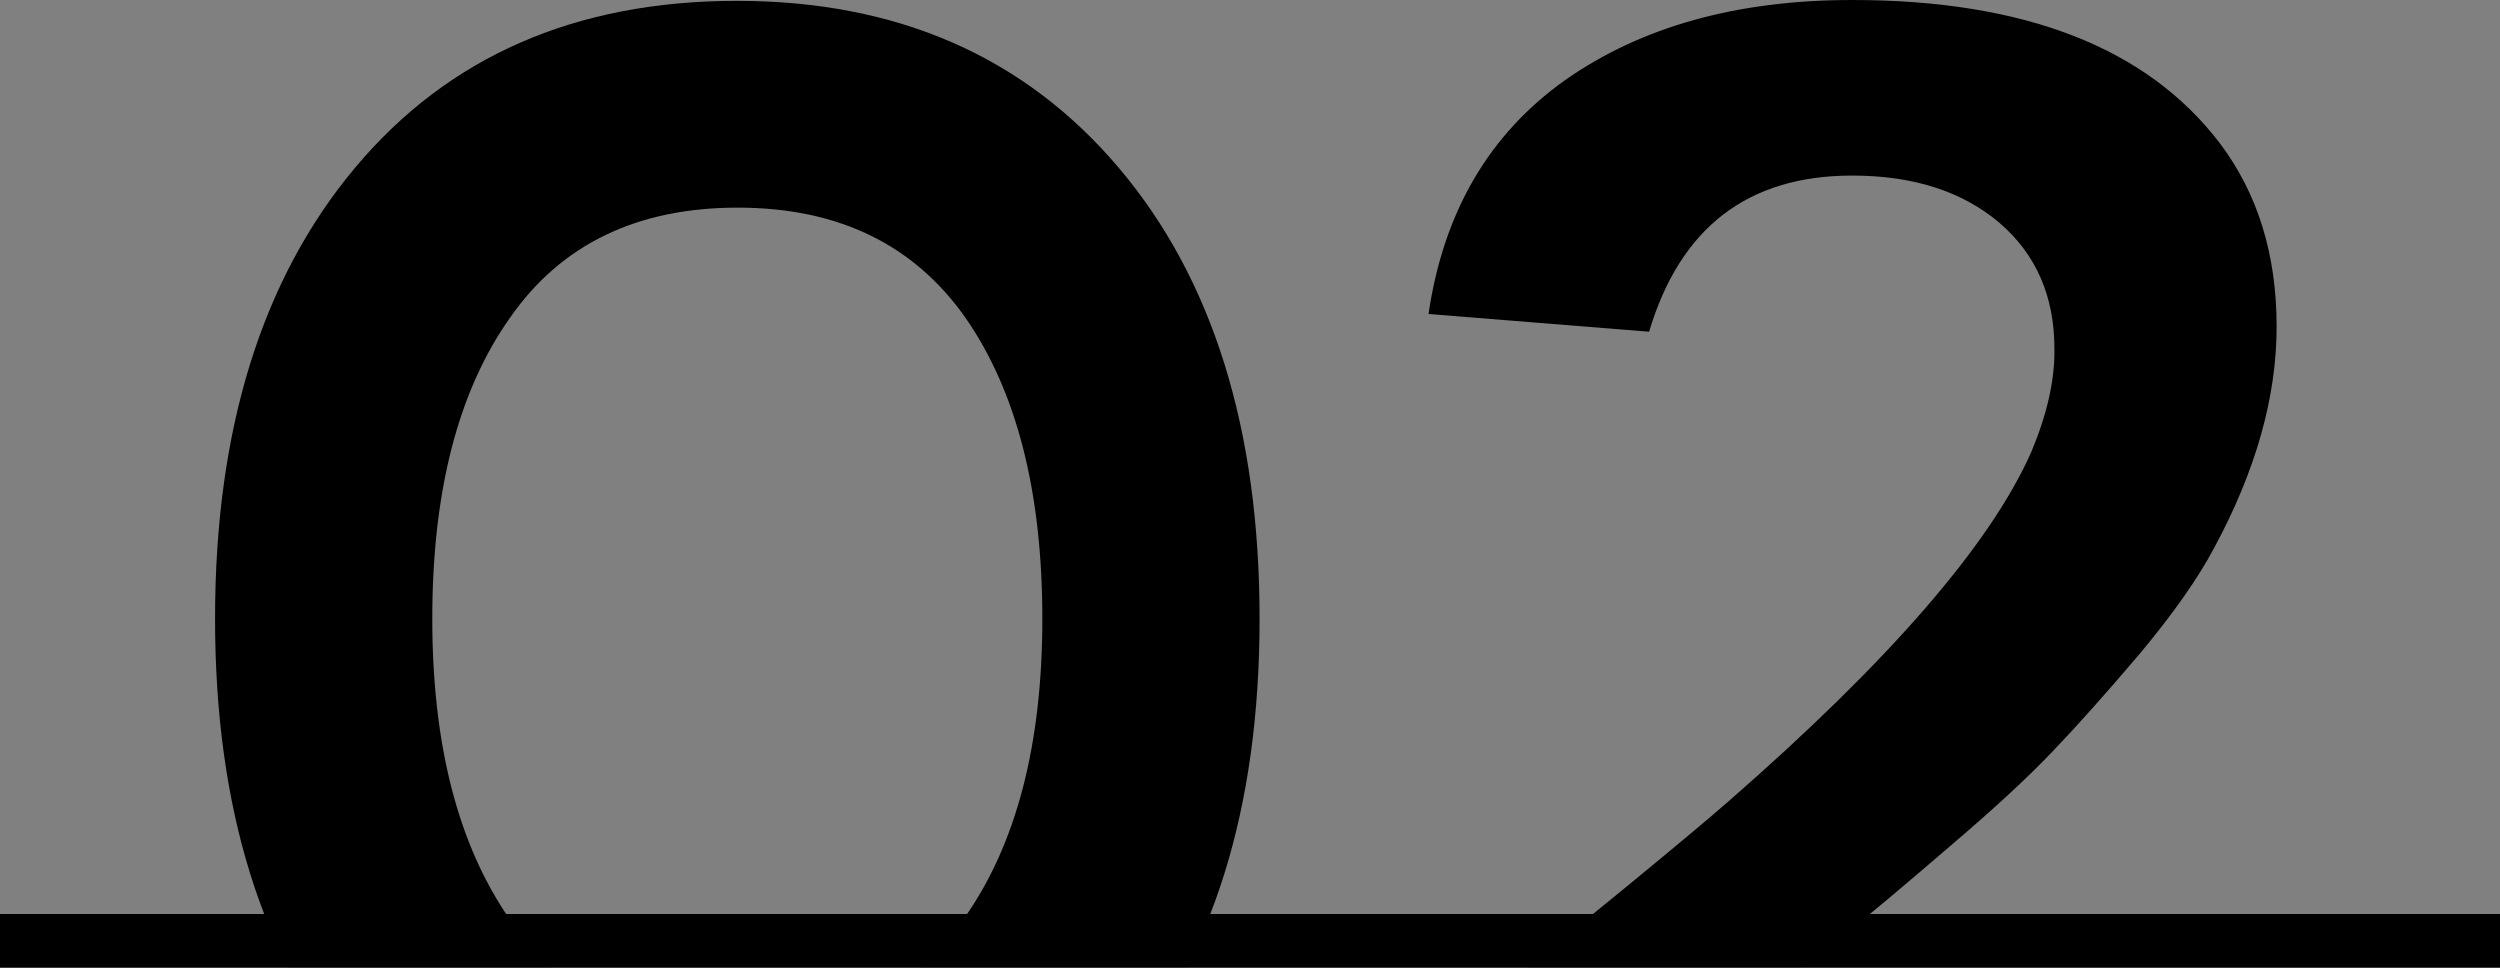 <?xml version="1.0" encoding="UTF-8"?> <svg xmlns="http://www.w3.org/2000/svg" width="186" height="72" viewBox="0 0 186 72" fill="none"><rect x="0" y="0" width="186" height="72" fill="#808080" stroke="none"/> <g clip-path="url(#clip0_443_39)"> <path d="M54.825 92C42.812 92 33.338 87.855 26.403 79.566C19.468 71.276 16 60.098 16 46.031C16 31.965 19.468 20.786 26.403 12.497C33.338 4.208 42.812 0.063 54.825 0.063C66.755 0.063 76.23 4.208 83.247 12.497C90.224 20.744 93.712 31.923 93.712 46.031C93.712 60.14 90.224 71.318 83.247 79.566C76.23 87.855 66.755 92 54.825 92ZM54.825 76.677C62.214 76.677 67.849 73.893 71.73 68.325C75.61 62.84 77.55 55.409 77.55 46.031C77.55 36.612 75.651 29.16 71.854 23.675C68.014 18.191 62.359 15.448 54.887 15.448C47.374 15.448 41.718 18.191 37.92 23.675C34.081 29.118 32.162 36.57 32.162 46.031C32.162 55.409 34.081 62.861 37.92 68.388C41.718 73.914 47.353 76.677 54.825 76.677Z" fill="black"></path> <path d="M126.902 77.682H170V91.058H106.592V77.745H106.53L106.592 77.682C118.522 68.053 125.891 62.003 128.698 59.533C140.587 49.15 148.059 40.526 151.114 33.66C152.311 30.813 152.889 28.238 152.848 25.936C152.848 22.042 151.485 18.923 148.761 16.579C145.995 14.234 142.342 13.062 137.801 13.062C130.04 13.062 125.003 16.935 122.692 24.68L106.282 23.361C107.397 15.783 110.782 9.985 116.437 5.966C122.093 1.989 129.214 0 137.801 0C150.639 0 159.762 3.559 165.17 10.676C167.977 14.402 169.381 18.944 169.381 24.303C169.381 29.536 167.833 35.021 164.737 40.756C163.539 43.017 161.702 45.634 159.226 48.606C156.625 51.662 154.478 54.07 152.786 55.828C150.969 57.754 148.389 60.14 145.045 62.987C141.495 66.043 138.895 68.22 137.243 69.518C135.179 71.067 132.455 73.202 129.07 75.924C128.45 76.468 127.728 77.054 126.902 77.682Z" fill="black"></path> <rect y="68" width="186" height="31" fill="white"></rect> <rect y="68" width="186" height="4" fill="black"></rect> </g> <defs> <clipPath id="clip0_443_39"> <rect width="186" height="72" fill="white"></rect> </clipPath> </defs> </svg> 